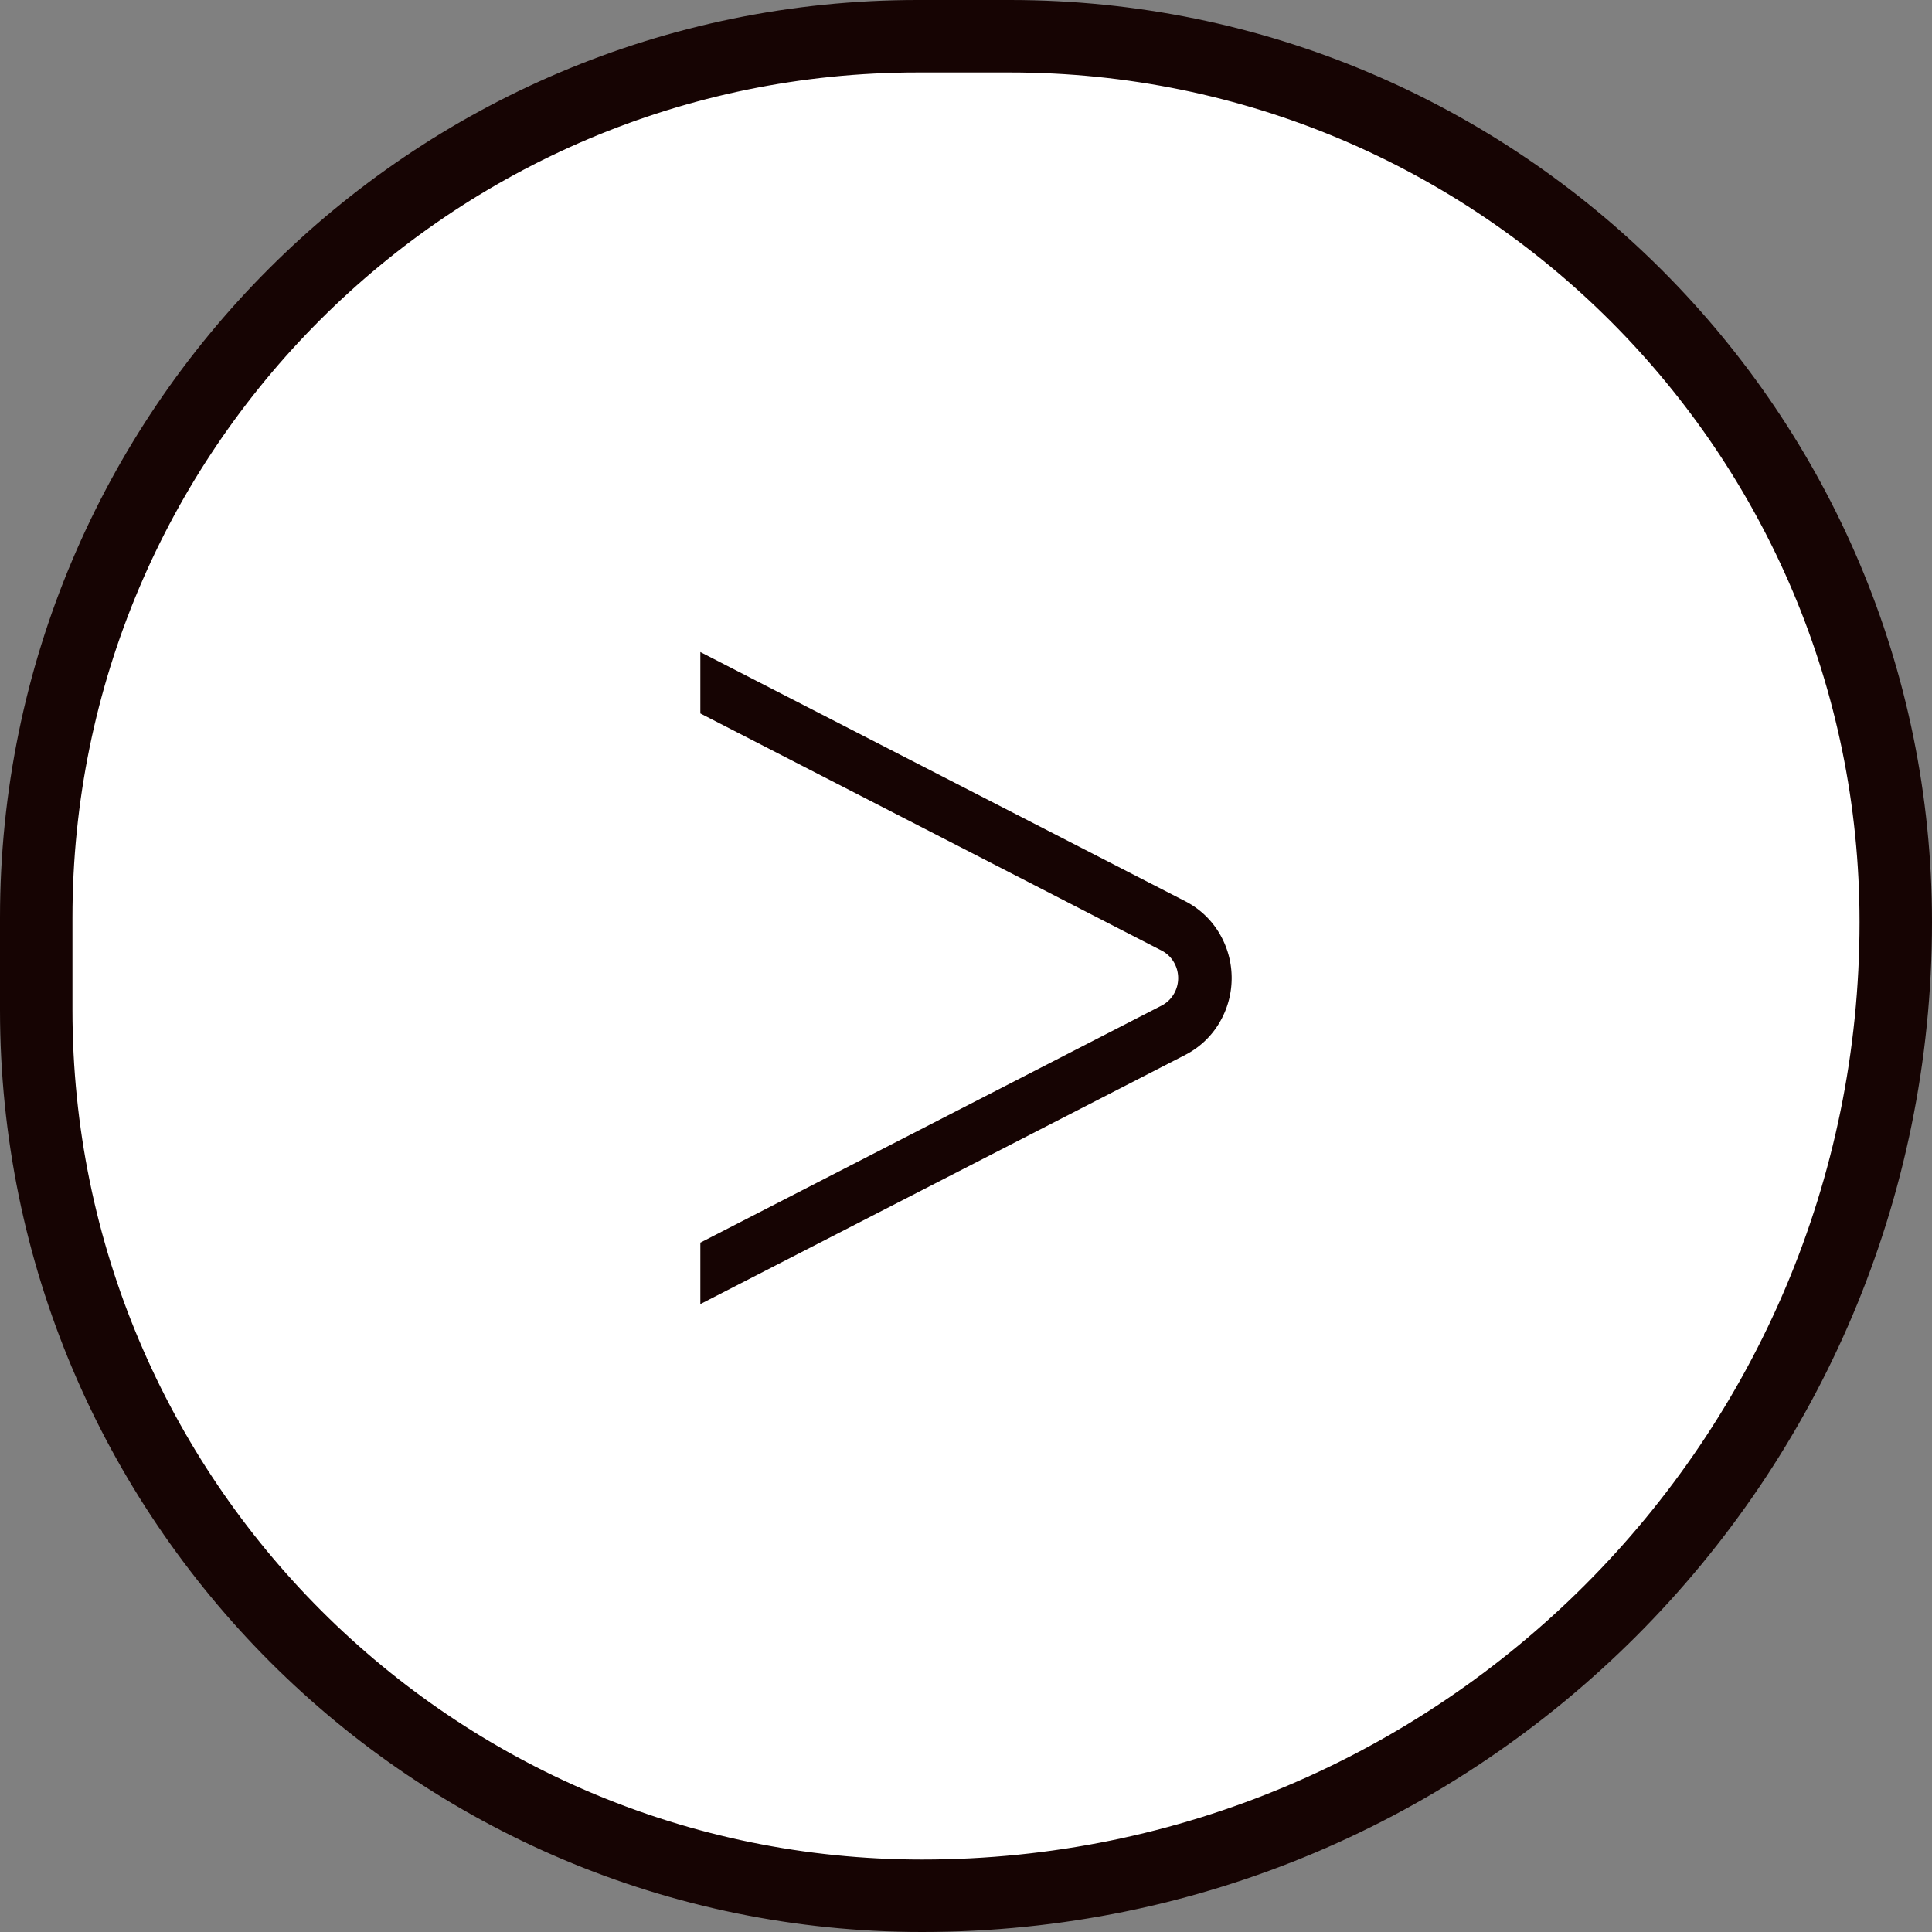 <svg width="80" height="80" fill="none" xmlns="http://www.w3.org/2000/svg"><rect width="100%" height="100%" fill="#808080" stroke="none"/><path d="M41.818 1.5C62.077 1.5 78.5 17.923 78.5 38.182 78.5 60.449 60.449 78.5 38.182 78.5 17.923 78.5 1.5 62.077 1.5 41.818V38C1.5 17.842 17.842 1.5 38 1.5h3.818z" fill="#fff"/><path d="M41.818 1.5C62.077 1.5 78.5 17.923 78.5 38.182 78.5 60.449 60.449 78.5 38.182 78.5 17.923 78.5 1.5 62.077 1.5 41.818V38C1.5 17.842 17.842 1.5 38 1.5h3.818z" stroke="#160403" stroke-width="3"/><path d="M29 54v-2.545l19.083-9.807c.21-.104.388-.267.512-.47a1.301 1.301 0 000-1.356 1.253 1.253 0 00-.512-.47L29 29.542V27l20.082 10.32a3.49 3.49 0 011.4 1.31 3.627 3.627 0 01-.001 3.74 3.49 3.49 0 01-1.4 1.31L29 54z" fill="#160403"/></svg>